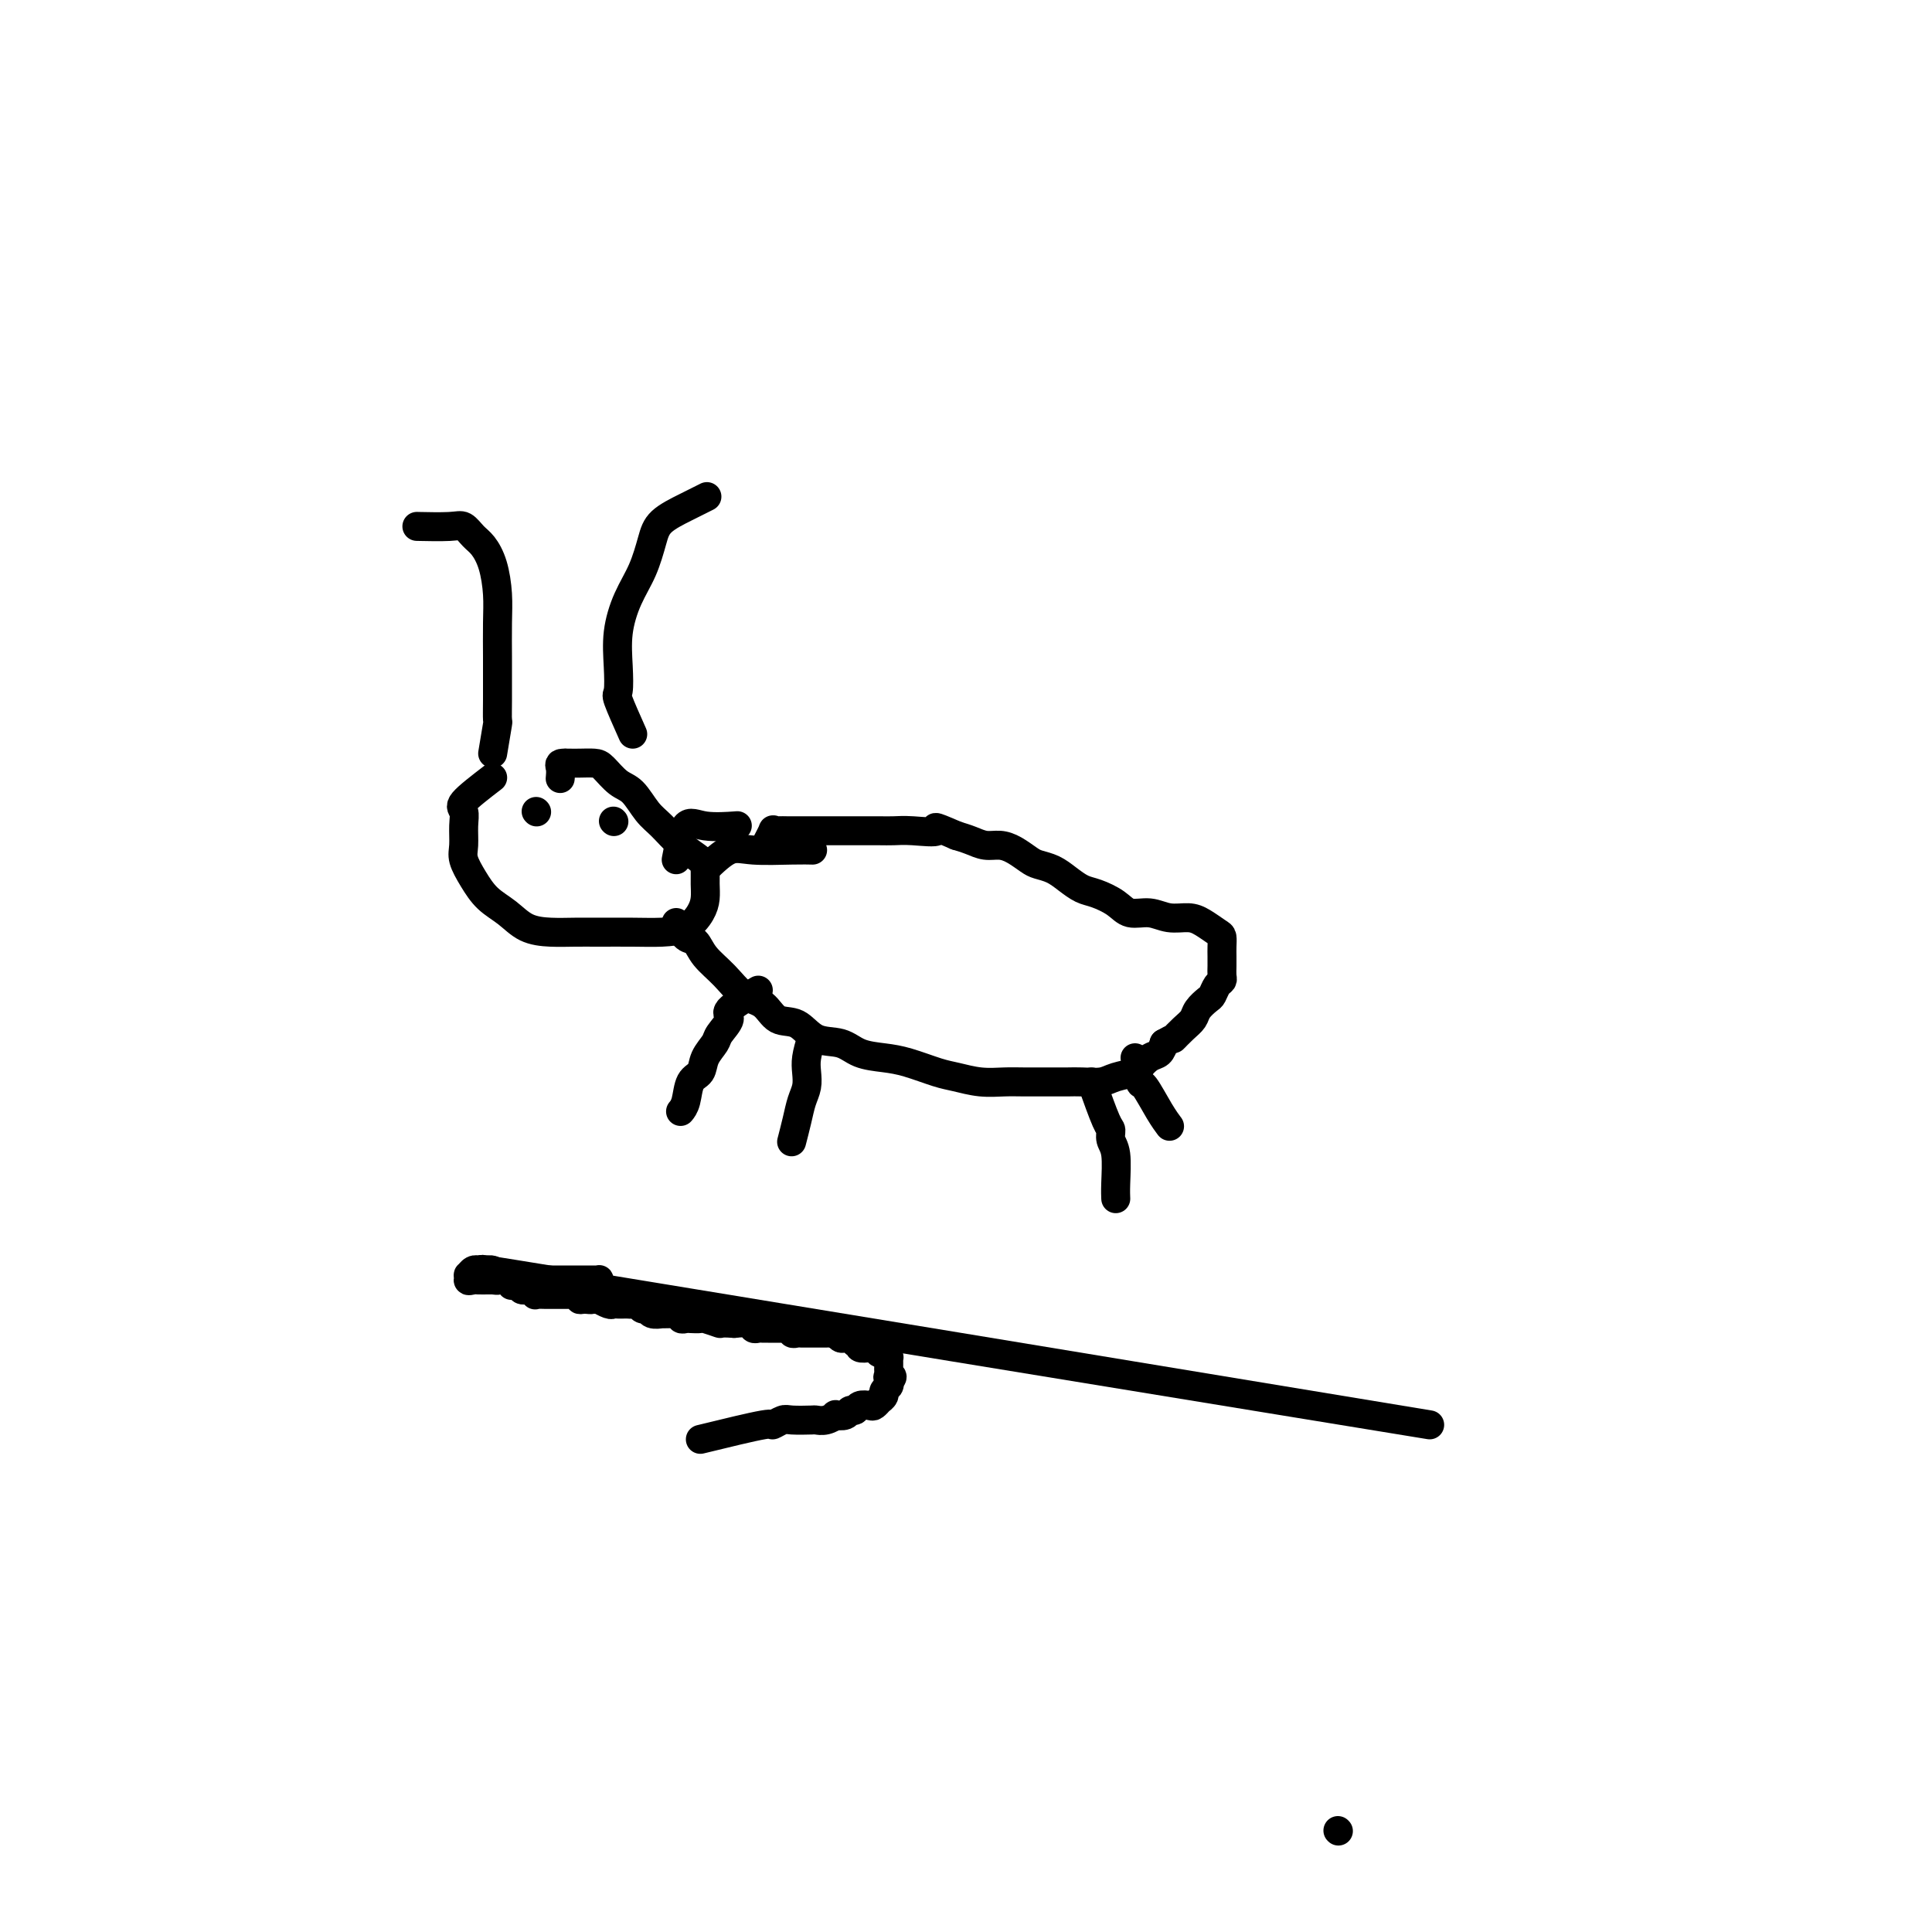 <svg viewBox='0 0 400 400' version='1.1' xmlns='http://www.w3.org/2000/svg' xmlns:xlink='http://www.w3.org/1999/xlink'><g fill='none' stroke='#000000' stroke-width='6' stroke-linecap='round' stroke-linejoin='round'><path d='M102,161c-2.537,1.950 -5.073,3.900 -6,5c-0.927,1.100 -0.243,1.350 0,2c0.243,0.650 0.045,1.700 0,3c-0.045,1.300 0.063,2.851 0,4c-0.063,1.149 -0.297,1.898 0,3c0.297,1.102 1.124,2.558 2,4c0.876,1.442 1.801,2.870 3,4c1.199,1.130 2.670,1.963 4,3c1.330,1.037 2.518,2.278 4,3c1.482,0.722 3.259,0.926 5,1c1.741,0.074 3.445,0.018 5,0c1.555,-0.018 2.959,0.000 5,0c2.041,-0.000 4.719,-0.019 7,0c2.281,0.019 4.166,0.077 6,0c1.834,-0.077 3.616,-0.290 5,-1c1.384,-0.710 2.370,-1.919 3,-3c0.630,-1.081 0.903,-2.035 1,-3c0.097,-0.965 0.017,-1.942 0,-3c-0.017,-1.058 0.029,-2.196 0,-3c-0.029,-0.804 -0.132,-1.273 -1,-2c-0.868,-0.727 -2.500,-1.713 -4,-3c-1.500,-1.287 -2.867,-2.877 -4,-4c-1.133,-1.123 -2.032,-1.779 -3,-3c-0.968,-1.221 -2.006,-3.007 -3,-4c-0.994,-0.993 -1.944,-1.194 -3,-2c-1.056,-0.806 -2.220,-2.216 -3,-3c-0.780,-0.784 -1.178,-0.942 -2,-1c-0.822,-0.058 -2.067,-0.016 -3,0c-0.933,0.016 -1.552,0.004 -2,0c-0.448,-0.004 -0.724,-0.002 -1,0'/><path d='M117,158c-1.464,-0.048 -1.125,0.333 -1,1c0.125,0.667 0.036,1.619 0,2c-0.036,0.381 -0.018,0.190 0,0'/><path d='M140,191c0.654,1.221 1.307,2.442 2,3c0.693,0.558 1.424,0.451 2,1c0.576,0.549 0.996,1.752 2,3c1.004,1.248 2.593,2.542 4,4c1.407,1.458 2.633,3.081 4,4c1.367,0.919 2.876,1.134 4,2c1.124,0.866 1.864,2.382 3,3c1.136,0.618 2.670,0.337 4,1c1.330,0.663 2.457,2.271 4,3c1.543,0.729 3.501,0.580 5,1c1.499,0.420 2.539,1.408 4,2c1.461,0.592 3.345,0.789 5,1c1.655,0.211 3.083,0.435 5,1c1.917,0.565 4.325,1.472 6,2c1.675,0.528 2.618,0.677 4,1c1.382,0.323 3.203,0.819 5,1c1.797,0.181 3.572,0.048 5,0c1.428,-0.048 2.511,-0.012 4,0c1.489,0.012 3.383,0.000 5,0c1.617,-0.000 2.955,0.011 4,0c1.045,-0.011 1.795,-0.043 3,0c1.205,0.043 2.865,0.162 4,0c1.135,-0.162 1.747,-0.606 3,-1c1.253,-0.394 3.148,-0.738 4,-1c0.852,-0.262 0.661,-0.441 1,-1c0.339,-0.559 1.207,-1.497 2,-2c0.793,-0.503 1.512,-0.572 2,-1c0.488,-0.428 0.744,-1.214 1,-2'/><path d='M241,216c2.373,-1.369 1.805,-0.790 2,-1c0.195,-0.210 1.151,-1.207 2,-2c0.849,-0.793 1.589,-1.382 2,-2c0.411,-0.618 0.492,-1.265 1,-2c0.508,-0.735 1.443,-1.558 2,-2c0.557,-0.442 0.738,-0.503 1,-1c0.262,-0.497 0.606,-1.432 1,-2c0.394,-0.568 0.837,-0.771 1,-1c0.163,-0.229 0.044,-0.485 0,-1c-0.044,-0.515 -0.013,-1.289 0,-2c0.013,-0.711 0.008,-1.360 0,-2c-0.008,-0.640 -0.021,-1.272 0,-2c0.021,-0.728 0.074,-1.553 0,-2c-0.074,-0.447 -0.276,-0.516 -1,-1c-0.724,-0.484 -1.968,-1.382 -3,-2c-1.032,-0.618 -1.850,-0.956 -3,-1c-1.150,-0.044 -2.632,0.206 -4,0c-1.368,-0.206 -2.620,-0.866 -4,-1c-1.380,-0.134 -2.886,0.260 -4,0c-1.114,-0.260 -1.834,-1.172 -3,-2c-1.166,-0.828 -2.778,-1.570 -4,-2c-1.222,-0.430 -2.056,-0.548 -3,-1c-0.944,-0.452 -1.999,-1.238 -3,-2c-1.001,-0.762 -1.948,-1.501 -3,-2c-1.052,-0.499 -2.210,-0.760 -3,-1c-0.790,-0.240 -1.212,-0.460 -2,-1c-0.788,-0.540 -1.943,-1.402 -3,-2c-1.057,-0.598 -2.015,-0.934 -3,-1c-0.985,-0.066 -1.996,0.136 -3,0c-1.004,-0.136 -2.001,-0.610 -3,-1c-0.999,-0.390 -1.999,-0.695 -3,-1'/><path d='M198,173c-6.227,-2.702 -3.796,-1.456 -4,-1c-0.204,0.456 -3.044,0.122 -5,0c-1.956,-0.122 -3.026,-0.033 -4,0c-0.974,0.033 -1.850,0.009 -3,0c-1.150,-0.009 -2.573,-0.002 -4,0c-1.427,0.002 -2.859,0.001 -4,0c-1.141,-0.001 -1.993,-0.000 -3,0c-1.007,0.000 -2.171,-0.000 -3,0c-0.829,0.000 -1.322,0.001 -2,0c-0.678,-0.001 -1.540,-0.002 -2,0c-0.460,0.002 -0.519,0.008 -1,0c-0.481,-0.008 -1.383,-0.030 -2,0c-0.617,0.030 -0.949,0.111 -1,0c-0.051,-0.111 0.179,-0.415 0,0c-0.179,0.415 -0.765,1.547 -1,2c-0.235,0.453 -0.117,0.226 0,0'/><path d='M157,205c-2.593,1.544 -5.185,3.088 -6,4c-0.815,0.912 0.148,1.193 0,2c-0.148,0.807 -1.405,2.139 -2,3c-0.595,0.861 -0.526,1.249 -1,2c-0.474,0.751 -1.490,1.865 -2,3c-0.510,1.135 -0.515,2.290 -1,3c-0.485,0.710 -1.450,0.974 -2,2c-0.550,1.026 -0.687,2.815 -1,4c-0.313,1.185 -0.804,1.767 -1,2c-0.196,0.233 -0.098,0.116 0,0'/><path d='M168,215c-0.416,1.424 -0.832,2.848 -1,4c-0.168,1.152 -0.087,2.033 0,3c0.087,0.967 0.181,2.022 0,3c-0.181,0.978 -0.636,1.881 -1,3c-0.364,1.119 -0.636,2.455 -1,4c-0.364,1.545 -0.818,3.299 -1,4c-0.182,0.701 -0.091,0.351 0,0'/><path d='M226,224c1.147,3.202 2.293,6.405 3,8c0.707,1.595 0.974,1.584 1,2c0.026,0.416 -0.189,1.261 0,2c0.189,0.739 0.783,1.373 1,3c0.217,1.627 0.059,4.246 0,6c-0.059,1.754 -0.017,2.644 0,3c0.017,0.356 0.008,0.178 0,0'/><path d='M235,219c0.384,2.128 0.769,4.255 1,5c0.231,0.745 0.309,0.107 1,1c0.691,0.893 1.994,3.317 3,5c1.006,1.683 1.716,2.624 2,3c0.284,0.376 0.142,0.188 0,0'/><path d='M102,156c0.423,-2.509 0.845,-5.017 1,-6c0.155,-0.983 0.041,-0.439 0,-1c-0.041,-0.561 -0.010,-2.227 0,-4c0.010,-1.773 0.001,-3.653 0,-5c-0.001,-1.347 0.008,-2.160 0,-4c-0.008,-1.840 -0.032,-4.705 0,-7c0.032,-2.295 0.122,-4.020 0,-6c-0.122,-1.980 -0.455,-4.215 -1,-6c-0.545,-1.785 -1.303,-3.119 -2,-4c-0.697,-0.881 -1.333,-1.308 -2,-2c-0.667,-0.692 -1.364,-1.649 -2,-2c-0.636,-0.351 -1.210,-0.094 -3,0c-1.790,0.094 -4.797,0.027 -6,0c-1.203,-0.027 -0.601,-0.013 0,0'/><path d='M131,152c-1.265,-2.839 -2.530,-5.679 -3,-7c-0.470,-1.321 -0.145,-1.124 0,-2c0.145,-0.876 0.108,-2.825 0,-5c-0.108,-2.175 -0.288,-4.578 0,-7c0.288,-2.422 1.045,-4.865 2,-7c0.955,-2.135 2.109,-3.963 3,-6c0.891,-2.037 1.518,-4.283 2,-6c0.482,-1.717 0.820,-2.903 2,-4c1.180,-1.097 3.202,-2.103 5,-3c1.798,-0.897 3.371,-1.685 4,-2c0.629,-0.315 0.315,-0.158 0,0'/><path d='M111,168c0.000,0.000 0.100,0.100 0.1,0.1'/><path d='M127,170c0.000,0.000 0.100,0.100 0.1,0.1'/><path d='M140,178c0.571,-2.958 1.143,-5.917 2,-7c0.857,-1.083 2.000,-0.292 4,0c2.000,0.292 4.857,0.083 6,0c1.143,-0.083 0.571,-0.042 0,0'/><path d='M146,180c1.758,-1.691 3.515,-3.381 5,-4c1.485,-0.619 2.697,-0.166 5,0c2.303,0.166 5.697,0.045 8,0c2.303,-0.045 3.515,-0.013 4,0c0.485,0.013 0.242,0.006 0,0'/><path d='M145,298c5.321,-1.298 10.641,-2.597 13,-3c2.359,-0.403 1.755,0.088 2,0c0.245,-0.088 1.339,-0.755 2,-1c0.661,-0.245 0.889,-0.069 2,0c1.111,0.069 3.105,0.032 4,0c0.895,-0.032 0.691,-0.060 1,0c0.309,0.060 1.129,0.208 2,0c0.871,-0.208 1.792,-0.773 2,-1c0.208,-0.227 -0.296,-0.117 0,0c0.296,0.117 1.393,0.241 2,0c0.607,-0.241 0.726,-0.848 1,-1c0.274,-0.152 0.704,0.152 1,0c0.296,-0.152 0.458,-0.759 1,-1c0.542,-0.241 1.465,-0.116 2,0c0.535,0.116 0.683,0.224 1,0c0.317,-0.224 0.802,-0.781 1,-1c0.198,-0.219 0.109,-0.100 0,0c-0.109,0.100 -0.239,0.182 0,0c0.239,-0.182 0.848,-0.626 1,-1c0.152,-0.374 -0.151,-0.678 0,-1c0.151,-0.322 0.758,-0.664 1,-1c0.242,-0.336 0.121,-0.668 0,-1'/><path d='M184,286c1.392,-1.322 0.373,-1.127 0,-1c-0.373,0.127 -0.100,0.188 0,0c0.100,-0.188 0.028,-0.624 0,-1c-0.028,-0.376 -0.010,-0.693 0,-1c0.010,-0.307 0.013,-0.604 0,-1c-0.013,-0.396 -0.041,-0.890 0,-1c0.041,-0.110 0.151,0.163 0,0c-0.151,-0.163 -0.564,-0.762 -1,-1c-0.436,-0.238 -0.895,-0.115 -1,0c-0.105,0.115 0.145,0.223 0,0c-0.145,-0.223 -0.684,-0.777 -1,-1c-0.316,-0.223 -0.409,-0.116 -1,0c-0.591,0.116 -1.682,0.241 -2,0c-0.318,-0.241 0.136,-0.848 0,-1c-0.136,-0.152 -0.862,0.153 -1,0c-0.138,-0.153 0.314,-0.763 0,-1c-0.314,-0.237 -1.392,-0.102 -2,0c-0.608,0.102 -0.745,0.172 -1,0c-0.255,-0.172 -0.627,-0.586 -1,-1'/><path d='M173,276c-1.500,-0.619 -0.251,-0.166 0,0c0.251,0.166 -0.496,0.044 -1,0c-0.504,-0.044 -0.765,-0.012 -1,0c-0.235,0.012 -0.444,0.003 -1,0c-0.556,-0.003 -1.459,0.000 -2,0c-0.541,-0.000 -0.720,-0.004 -1,0c-0.280,0.004 -0.663,0.015 -1,0c-0.337,-0.015 -0.629,-0.057 -1,0c-0.371,0.057 -0.820,0.211 -1,0c-0.180,-0.211 -0.089,-0.789 0,-1c0.089,-0.211 0.178,-0.057 0,0c-0.178,0.057 -0.621,0.015 -1,0c-0.379,-0.015 -0.693,-0.004 -1,0c-0.307,0.004 -0.607,0.001 -1,0c-0.393,-0.001 -0.879,-0.001 -1,0c-0.121,0.001 0.122,0.001 0,0c-0.122,-0.001 -0.609,-0.004 -1,0c-0.391,0.004 -0.688,0.015 -1,0c-0.312,-0.015 -0.640,-0.056 -1,0c-0.360,0.056 -0.751,0.207 -1,0c-0.249,-0.207 -0.357,-0.774 -1,-1c-0.643,-0.226 -1.822,-0.113 -3,0'/><path d='M152,274c-3.755,-0.249 -2.641,0.129 -3,0c-0.359,-0.129 -2.191,-0.766 -3,-1c-0.809,-0.234 -0.594,-0.067 -1,0c-0.406,0.067 -1.432,0.032 -2,0c-0.568,-0.032 -0.677,-0.061 -1,0c-0.323,0.061 -0.860,0.213 -1,0c-0.140,-0.213 0.116,-0.789 0,-1c-0.116,-0.211 -0.604,-0.057 -1,0c-0.396,0.057 -0.701,0.016 -1,0c-0.299,-0.016 -0.591,-0.008 -1,0c-0.409,0.008 -0.936,0.017 -1,0c-0.064,-0.017 0.334,-0.061 0,0c-0.334,0.061 -1.399,0.227 -2,0c-0.601,-0.227 -0.738,-0.845 -1,-1c-0.262,-0.155 -0.647,0.155 -1,0c-0.353,-0.155 -0.672,-0.773 -1,-1c-0.328,-0.227 -0.666,-0.061 -1,0c-0.334,0.061 -0.666,0.017 -1,0c-0.334,-0.017 -0.672,-0.008 -1,0c-0.328,0.008 -0.648,0.016 -1,0c-0.352,-0.016 -0.738,-0.057 -1,0c-0.262,0.057 -0.400,0.211 -1,0c-0.600,-0.211 -1.662,-0.788 -2,-1c-0.338,-0.212 0.046,-0.061 0,0c-0.046,0.061 -0.523,0.030 -1,0'/><path d='M123,269c-4.669,-0.769 -1.842,-0.192 -1,0c0.842,0.192 -0.299,-0.001 -1,0c-0.701,0.001 -0.960,0.196 -1,0c-0.040,-0.196 0.139,-0.785 0,-1c-0.139,-0.215 -0.597,-0.058 -1,0c-0.403,0.058 -0.752,0.015 -1,0c-0.248,-0.015 -0.394,-0.004 -1,0c-0.606,0.004 -1.673,0.001 -2,0c-0.327,-0.001 0.084,0.001 0,0c-0.084,-0.001 -0.663,-0.004 -1,0c-0.337,0.004 -0.433,0.015 -1,0c-0.567,-0.015 -1.605,-0.057 -2,0c-0.395,0.057 -0.147,0.212 0,0c0.147,-0.212 0.194,-0.793 0,-1c-0.194,-0.207 -0.630,-0.042 -1,0c-0.370,0.042 -0.674,-0.040 -1,0c-0.326,0.040 -0.675,0.203 -1,0c-0.325,-0.203 -0.626,-0.772 -1,-1c-0.374,-0.228 -0.821,-0.113 -1,0c-0.179,0.113 -0.089,0.226 0,0c0.089,-0.226 0.178,-0.792 0,-1c-0.178,-0.208 -0.622,-0.060 -1,0c-0.378,0.060 -0.689,0.030 -1,0'/><path d='M104,265c-3.102,-0.619 -1.356,-0.166 -1,0c0.356,0.166 -0.678,0.044 -1,0c-0.322,-0.044 0.067,-0.012 0,0c-0.067,0.012 -0.591,0.003 -1,0c-0.409,-0.003 -0.705,-0.002 -1,0'/><path d='M100,265c-0.685,-0.243 -0.398,-0.850 0,-1c0.398,-0.150 0.906,0.156 1,0c0.094,-0.156 -0.226,-0.774 0,-1c0.226,-0.226 0.999,-0.061 1,0c0.001,0.061 -0.769,0.016 -1,0c-0.231,-0.016 0.077,-0.005 0,0c-0.077,0.005 -0.538,0.002 -1,0'/><path d='M100,263c-0.238,-0.314 -0.834,-0.099 -1,0c-0.166,0.099 0.099,0.083 0,0c-0.099,-0.083 -0.563,-0.232 -1,0c-0.438,0.232 -0.849,0.846 -1,1c-0.151,0.154 -0.041,-0.151 0,0c0.041,0.151 0.012,0.757 0,1c-0.012,0.243 -0.006,0.121 0,0'/><path d='M97,265c-0.268,0.309 0.561,0.083 1,0c0.439,-0.083 0.489,-0.022 1,0c0.511,0.022 1.484,0.006 2,0c0.516,-0.006 0.575,-0.002 1,0c0.425,0.002 1.215,0.000 2,0c0.785,-0.000 1.564,-0.000 2,0c0.436,0.000 0.529,0.000 1,0c0.471,-0.000 1.319,-0.000 2,0c0.681,0.000 1.193,0.000 2,0c0.807,-0.000 1.907,-0.000 3,0c1.093,0.000 2.177,0.000 3,0c0.823,-0.000 1.383,-0.001 2,0c0.617,0.001 1.290,0.003 2,0c0.710,-0.003 1.458,-0.011 2,0c0.542,0.011 0.877,0.041 1,0c0.123,-0.041 0.035,-0.155 0,0c-0.035,0.155 -0.018,0.577 0,1'/><path d='M296,295c-68.533,-11.200 -137.067,-22.400 -171,-28c-33.933,-5.600 -33.267,-5.600 1,0c34.267,5.600 102.133,16.800 170,28'/><path d='M277,379c0.000,0.000 0.100,0.100 0.1,0.1'/></g>
</svg>